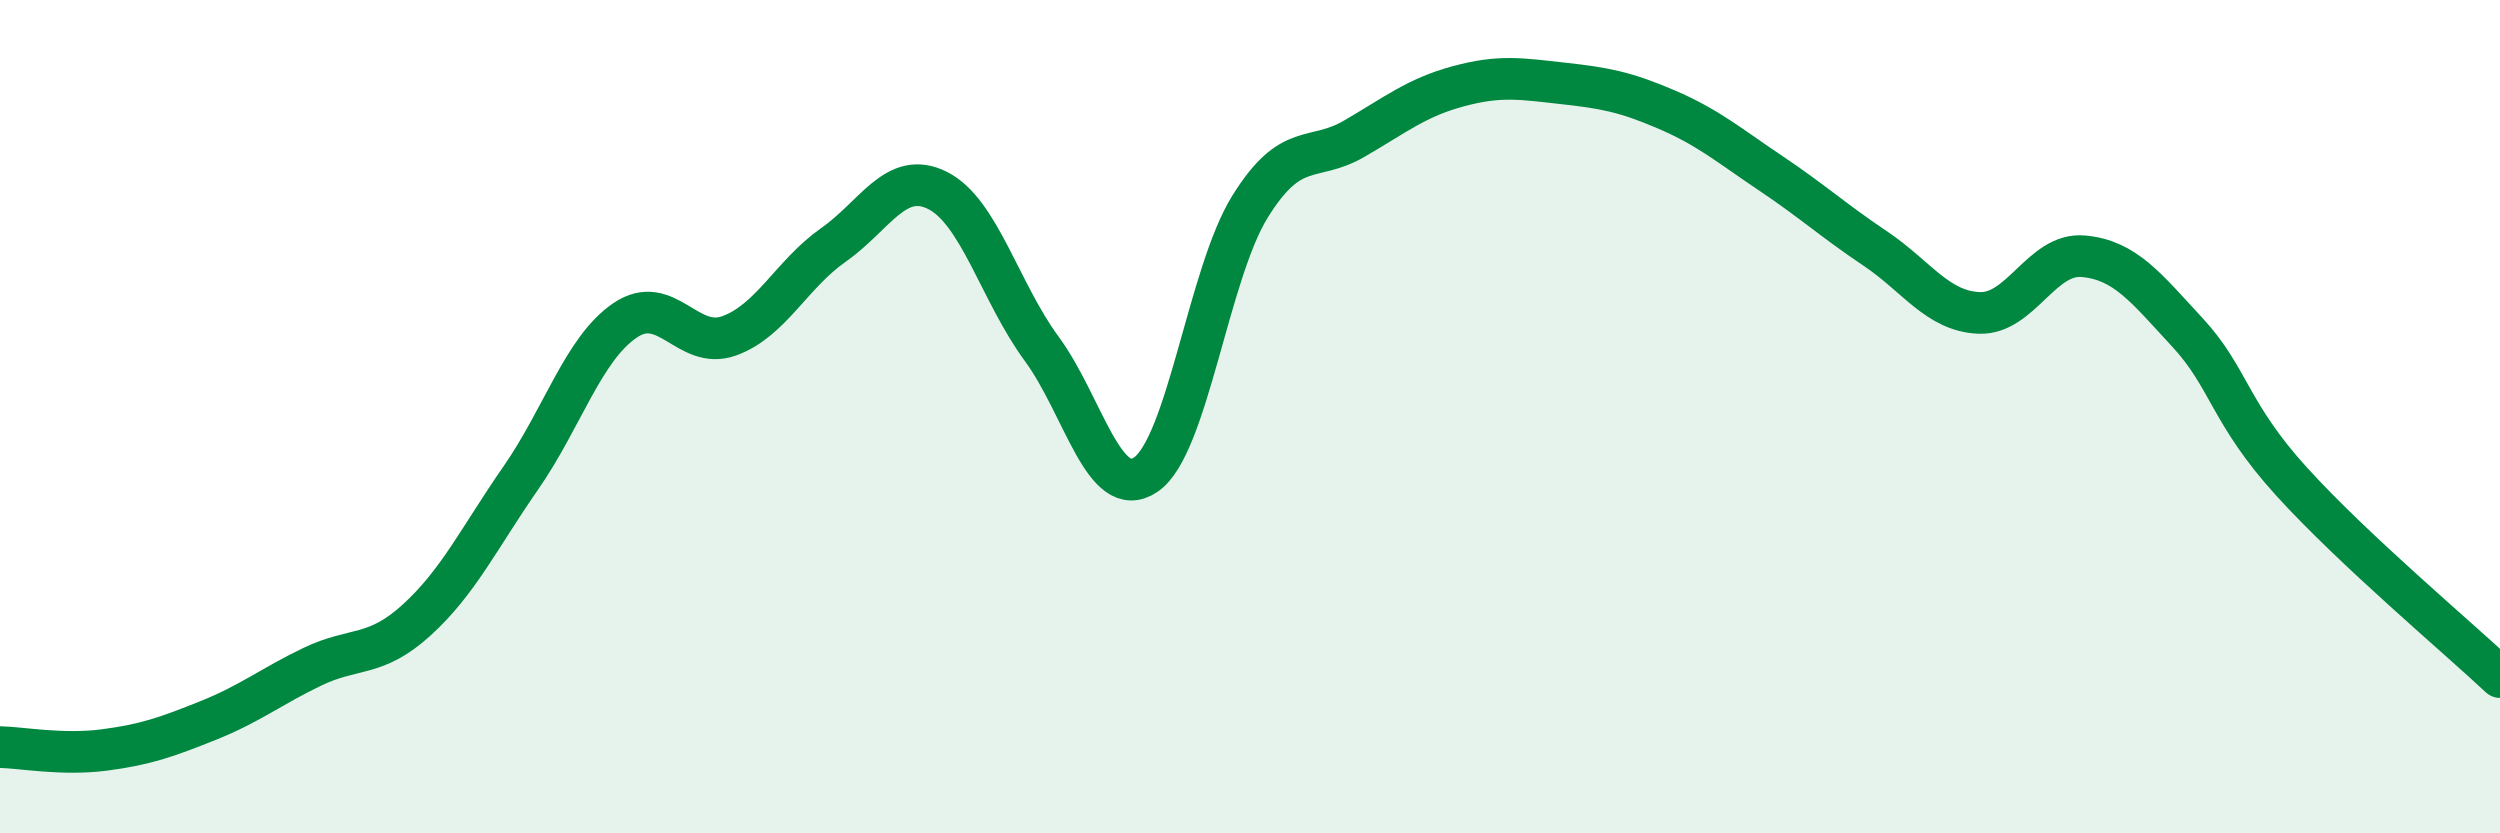 
    <svg width="60" height="20" viewBox="0 0 60 20" xmlns="http://www.w3.org/2000/svg">
      <path
        d="M 0,17.93 C 0.5,17.94 1.5,18.13 2.5,18 C 3.5,17.87 4,17.69 5,17.29 C 6,16.89 6.5,16.48 7.5,16 C 8.5,15.52 9,15.79 10,14.88 C 11,13.97 11.5,12.91 12.5,11.47 C 13.5,10.03 14,8.37 15,7.69 C 16,7.01 16.5,8.42 17.5,8.06 C 18.5,7.7 19,6.58 20,5.88 C 21,5.18 21.5,4.07 22.5,4.57 C 23.5,5.07 24,7.01 25,8.37 C 26,9.73 26.5,12.07 27.5,11.39 C 28.5,10.71 29,6.57 30,4.96 C 31,3.35 31.5,3.91 32.5,3.33 C 33.5,2.75 34,2.34 35,2.07 C 36,1.8 36.5,1.89 37.5,2 C 38.5,2.11 39,2.2 40,2.63 C 41,3.06 41.5,3.49 42.5,4.16 C 43.5,4.83 44,5.29 45,5.96 C 46,6.63 46.5,7.47 47.5,7.51 C 48.5,7.55 49,6.06 50,6.15 C 51,6.24 51.5,6.9 52.5,7.98 C 53.5,9.06 53.5,9.91 55,11.56 C 56.5,13.21 59,15.31 60,16.25L60 20L0 20Z"
        fill="#008740"
        opacity="0.1"
        stroke-linecap="round"
        stroke-linejoin="round"
      />
      <path
        d="M 0,17.93 C 0.5,17.94 1.5,18.13 2.5,18 C 3.5,17.87 4,17.69 5,17.29 C 6,16.89 6.5,16.48 7.5,16 C 8.5,15.52 9,15.79 10,14.88 C 11,13.97 11.5,12.91 12.5,11.47 C 13.5,10.03 14,8.37 15,7.69 C 16,7.01 16.5,8.42 17.5,8.06 C 18.5,7.7 19,6.58 20,5.88 C 21,5.18 21.5,4.07 22.5,4.57 C 23.5,5.07 24,7.01 25,8.37 C 26,9.73 26.5,12.07 27.5,11.39 C 28.5,10.71 29,6.57 30,4.96 C 31,3.35 31.5,3.91 32.5,3.33 C 33.5,2.75 34,2.34 35,2.07 C 36,1.8 36.5,1.89 37.5,2 C 38.5,2.11 39,2.2 40,2.63 C 41,3.06 41.5,3.49 42.5,4.16 C 43.5,4.83 44,5.29 45,5.96 C 46,6.63 46.5,7.47 47.5,7.51 C 48.5,7.55 49,6.06 50,6.15 C 51,6.24 51.5,6.9 52.5,7.98 C 53.5,9.06 53.5,9.91 55,11.56 C 56.5,13.21 59,15.31 60,16.25"
        stroke="#008740"
        stroke-width="1"
        fill="none"
        stroke-linecap="round"
        stroke-linejoin="round"
      />
    </svg>
  